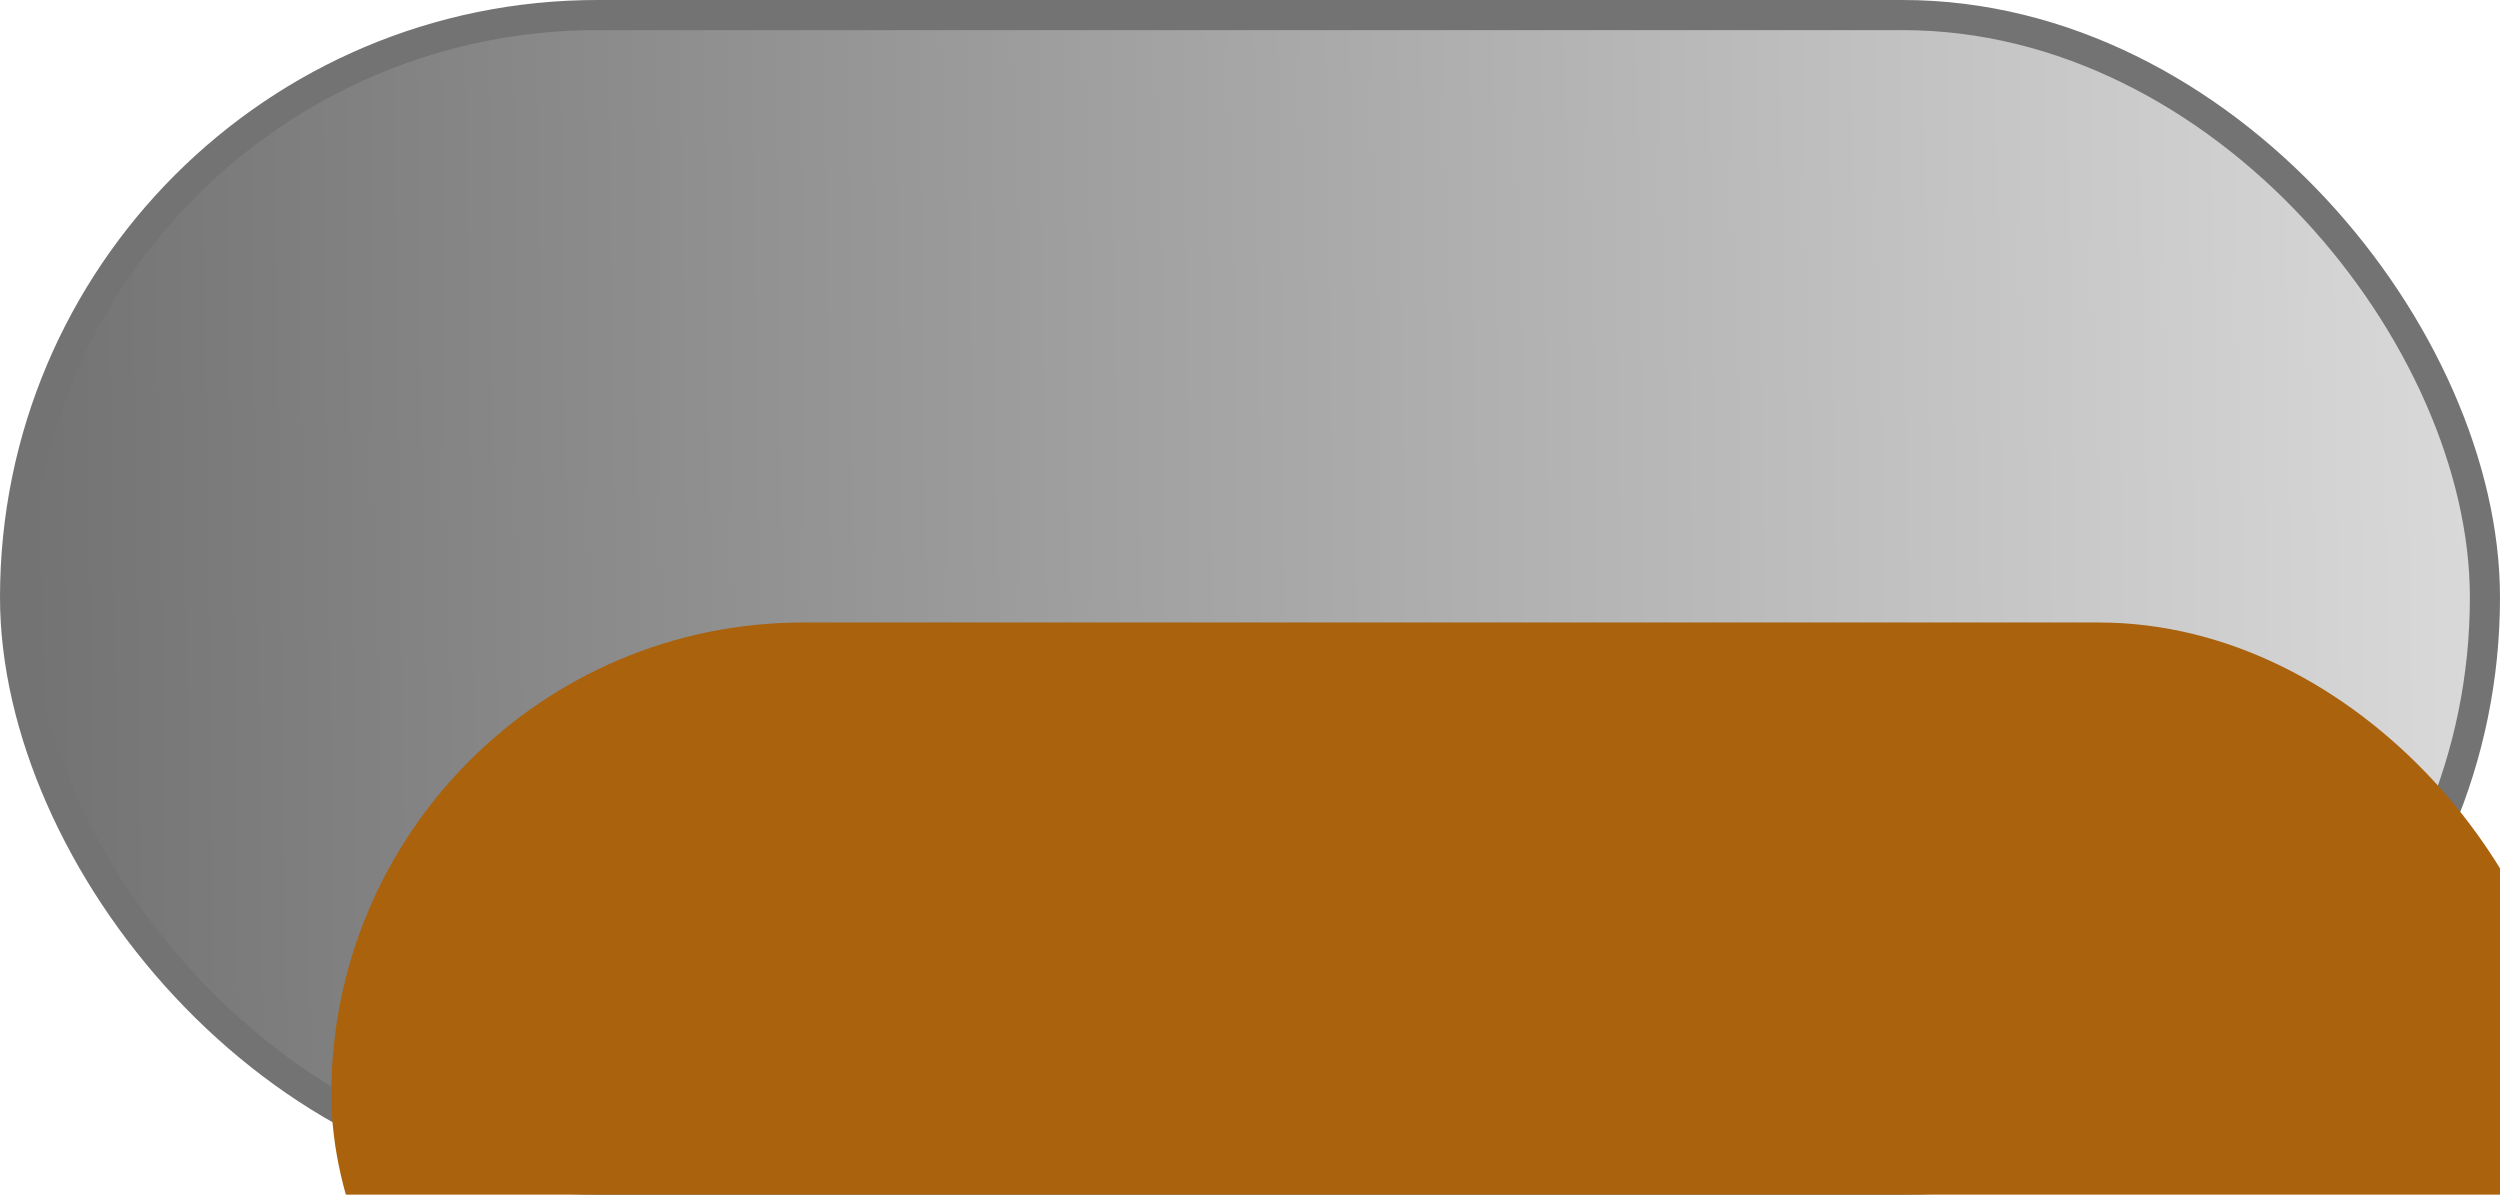 <?xml version="1.0" encoding="UTF-8"?> <svg xmlns="http://www.w3.org/2000/svg" width="249" height="119" viewBox="0 0 249 119" fill="none"><rect x="1.5" y="1.5" width="246" height="116" rx="58" fill="url(#paint0_linear_105_10)"></rect><rect x="1.5" y="1.5" width="246" height="116" rx="58" stroke="#737373" stroke-width="3"></rect><g filter="url(#filter0_i_105_10)"><rect x="13" y="12" width="223" height="94" rx="47" fill="#AA620C"></rect></g><defs><filter id="filter0_i_105_10" x="13" y="12" width="243" height="144" filterUnits="userSpaceOnUse" color-interpolation-filters="sRGB"><feFlood flood-opacity="0" result="BackgroundImageFix"></feFlood><feBlend mode="normal" in="SourceGraphic" in2="BackgroundImageFix" result="shape"></feBlend><feColorMatrix in="SourceAlpha" type="matrix" values="0 0 0 0 0 0 0 0 0 0 0 0 0 0 0 0 0 0 127 0" result="hardAlpha"></feColorMatrix><feOffset dx="20" dy="50"></feOffset><feGaussianBlur stdDeviation="50"></feGaussianBlur><feComposite in2="hardAlpha" operator="arithmetic" k2="-1" k3="1"></feComposite><feColorMatrix type="matrix" values="0 0 0 0 0 0 0 0 0 0 0 0 0 0 0 0 0 0 0.4 0"></feColorMatrix><feBlend mode="normal" in2="shape" result="effect1_innerShadow_105_10"></feBlend></filter><linearGradient id="paint0_linear_105_10" x1="246" y1="57.846" x2="3" y2="61.154" gradientUnits="userSpaceOnUse"><stop stop-color="#D9D9D9"></stop><stop offset="1" stop-color="#737373"></stop></linearGradient></defs></svg> 